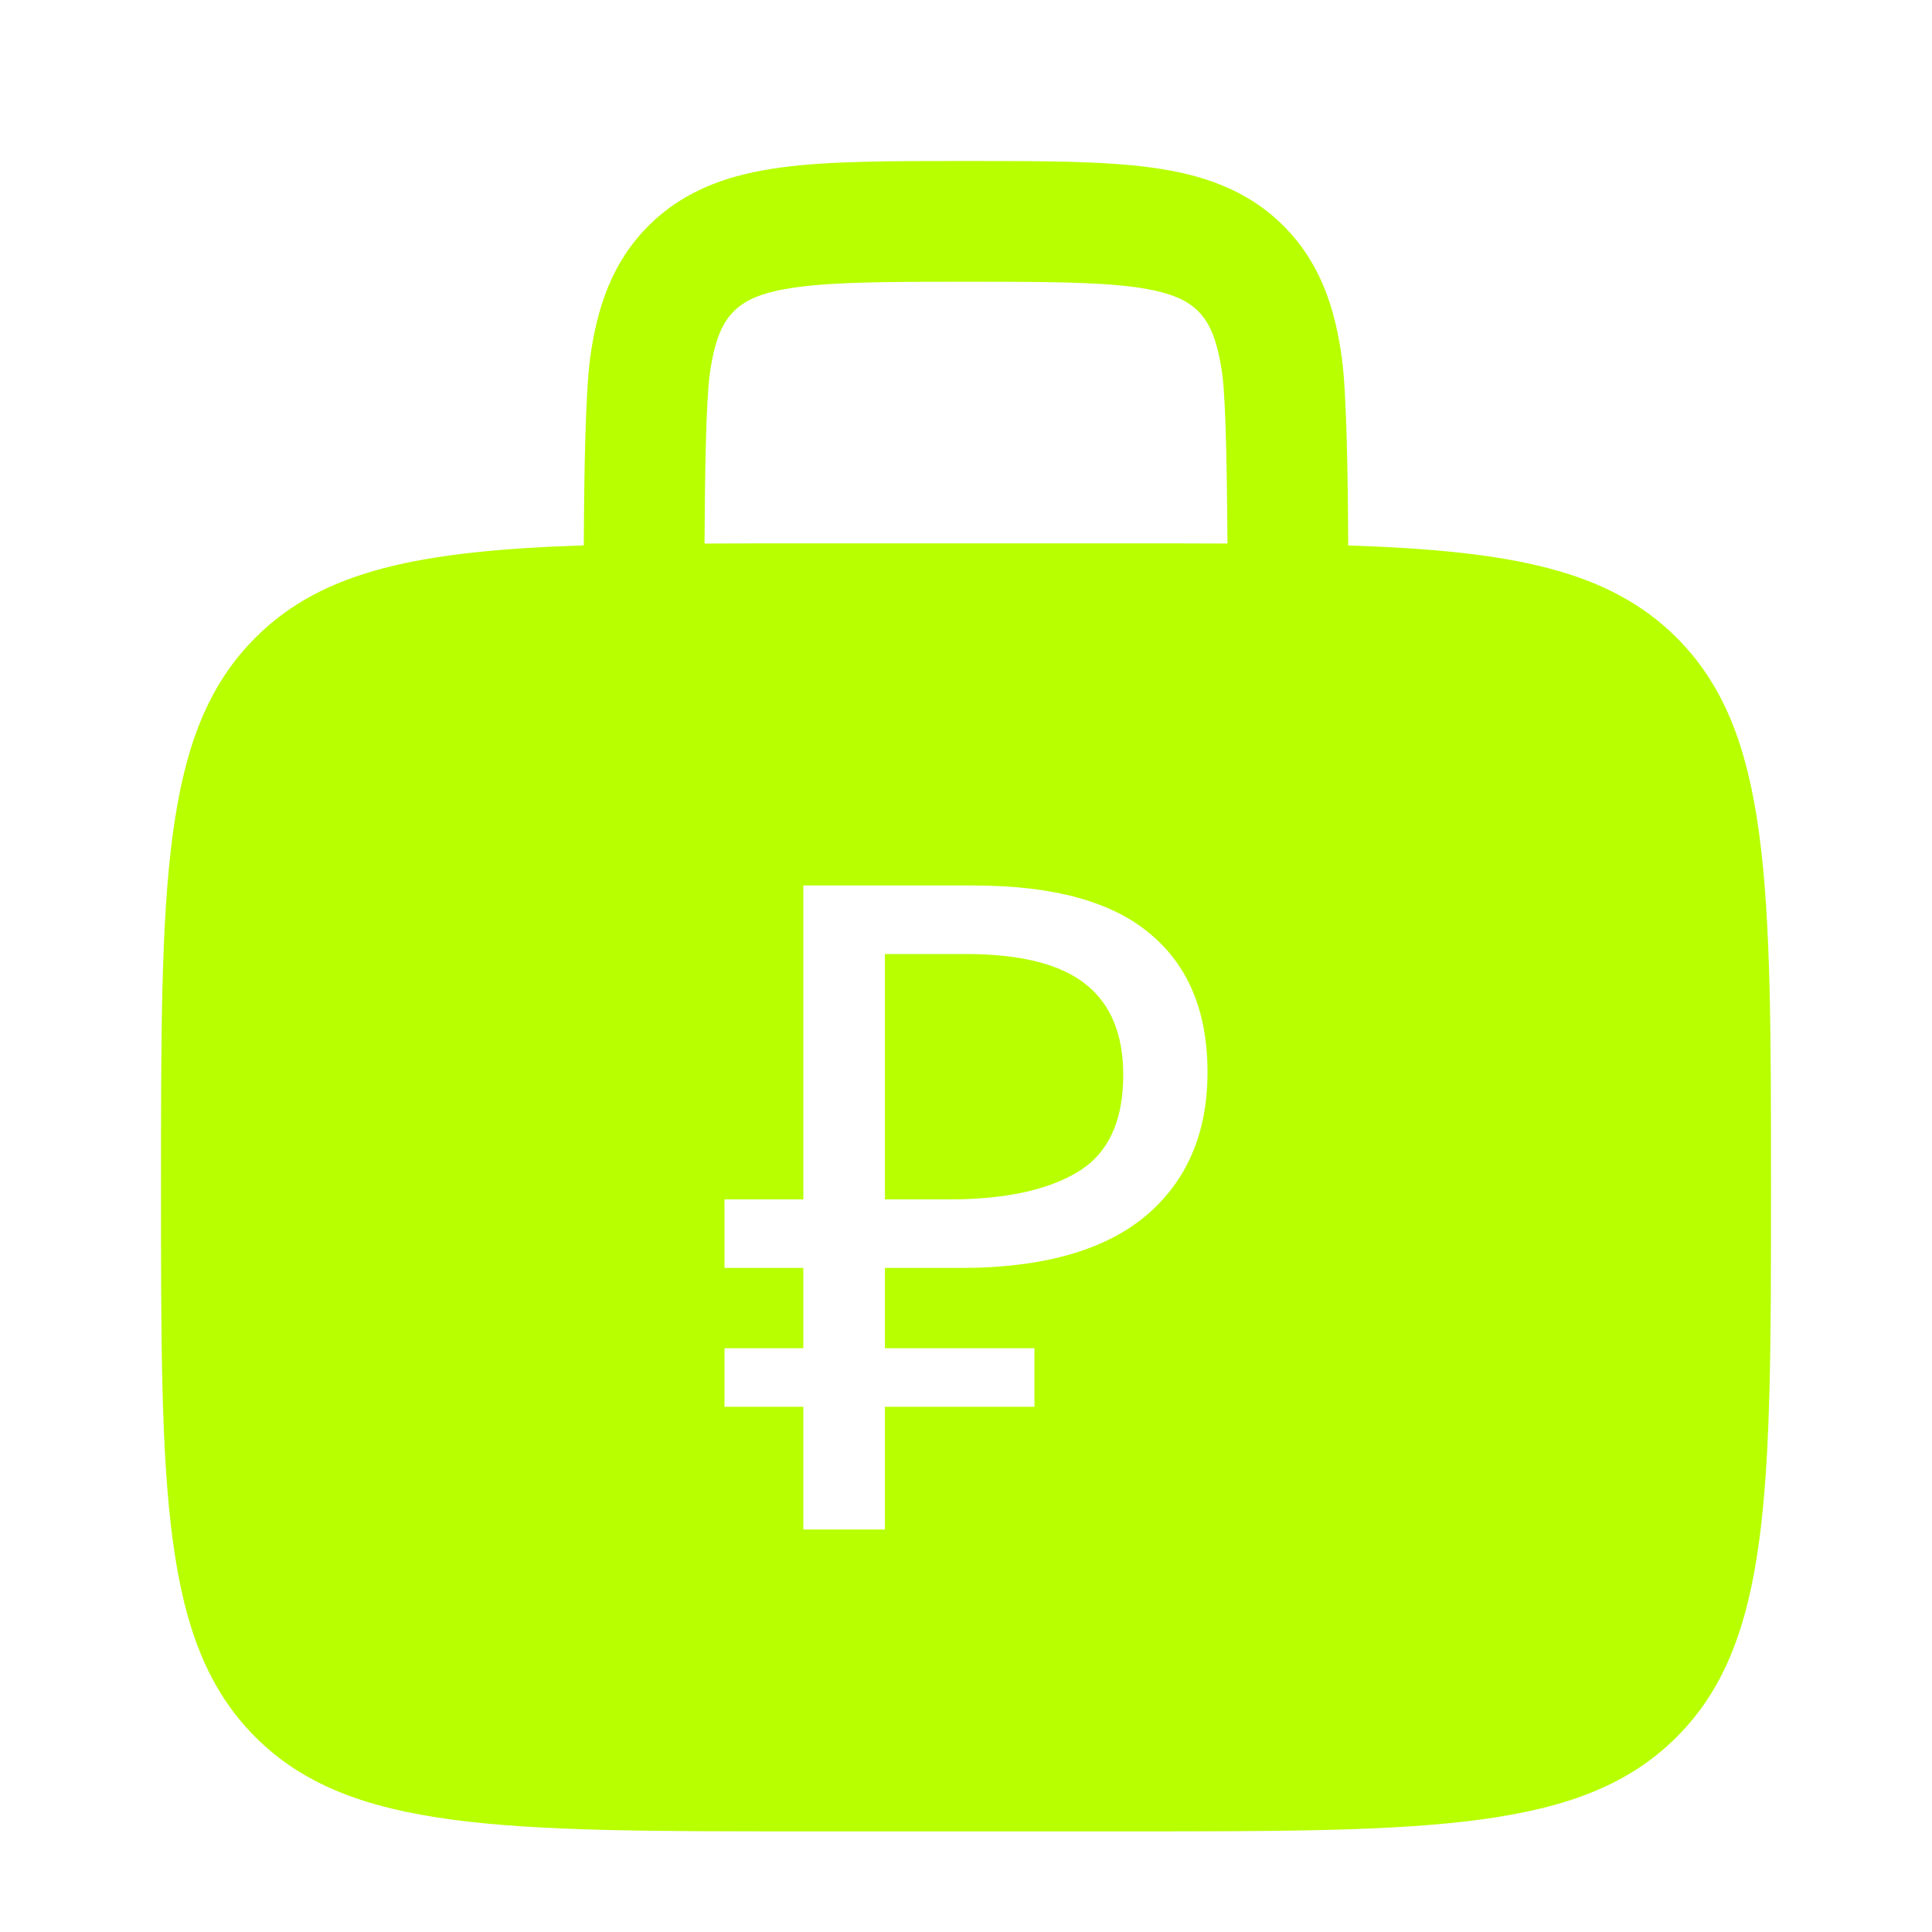 <svg width="36" height="36" viewBox="0 0 36 36" fill="none" xmlns="http://www.w3.org/2000/svg">
<path fill-rule="evenodd" clip-rule="evenodd" d="M17.922 3H18.078C19.425 3 20.55 3 21.441 3.12C22.383 3.246 23.233 3.525 23.916 4.209C24.6 4.891 24.879 5.742 25.005 6.684C25.092 7.323 25.116 8.851 25.122 10.164C28.155 10.263 29.977 10.617 31.242 11.883C33 13.639 33 16.468 33 22.125C33 27.782 33 30.61 31.242 32.367C29.485 34.125 26.657 34.125 21 34.125H15C9.344 34.125 6.514 34.125 4.758 32.367C3 30.61 3 27.782 3 22.125C3 16.468 3 13.639 4.758 11.883C6.022 10.617 7.845 10.263 10.878 10.162C10.884 8.851 10.909 7.323 10.995 6.683C11.121 5.742 11.4 4.891 12.084 4.207C12.767 3.525 13.617 3.246 14.559 3.12C15.45 3 16.573 3 17.922 3ZM22.776 6.982C22.843 7.491 22.864 8.857 22.872 10.128C22.286 10.125 21.662 10.125 21.001 10.125H21H15H14.999C14.339 10.125 13.714 10.125 13.128 10.128C13.134 8.857 13.156 7.492 13.224 6.982C13.319 6.291 13.479 5.995 13.674 5.801C13.869 5.604 14.166 5.444 14.857 5.351C15.582 5.253 16.554 5.25 18 5.25C19.446 5.25 20.418 5.253 21.141 5.349C21.834 5.444 22.131 5.604 22.326 5.799C22.521 5.994 22.681 6.291 22.776 6.982ZM14.969 26.214V28.5H16.489V26.214H19.275V25.122H16.489V23.626H17.907C19.416 23.626 20.558 23.307 21.335 22.668C22.112 22.018 22.5 21.122 22.5 19.979C22.5 18.847 22.14 17.985 21.419 17.391C20.71 16.797 19.618 16.5 18.143 16.5H14.969V22.349H13.5V23.626H14.969V25.122H13.5V26.214H14.969ZM20.069 21.845C19.506 22.181 18.712 22.349 17.688 22.349H16.489V17.777H18.008C19.01 17.777 19.748 17.962 20.221 18.332C20.693 18.702 20.93 19.267 20.93 20.029C20.93 20.903 20.643 21.508 20.069 21.845Z" fill="#B8FF00"/>
</svg>
